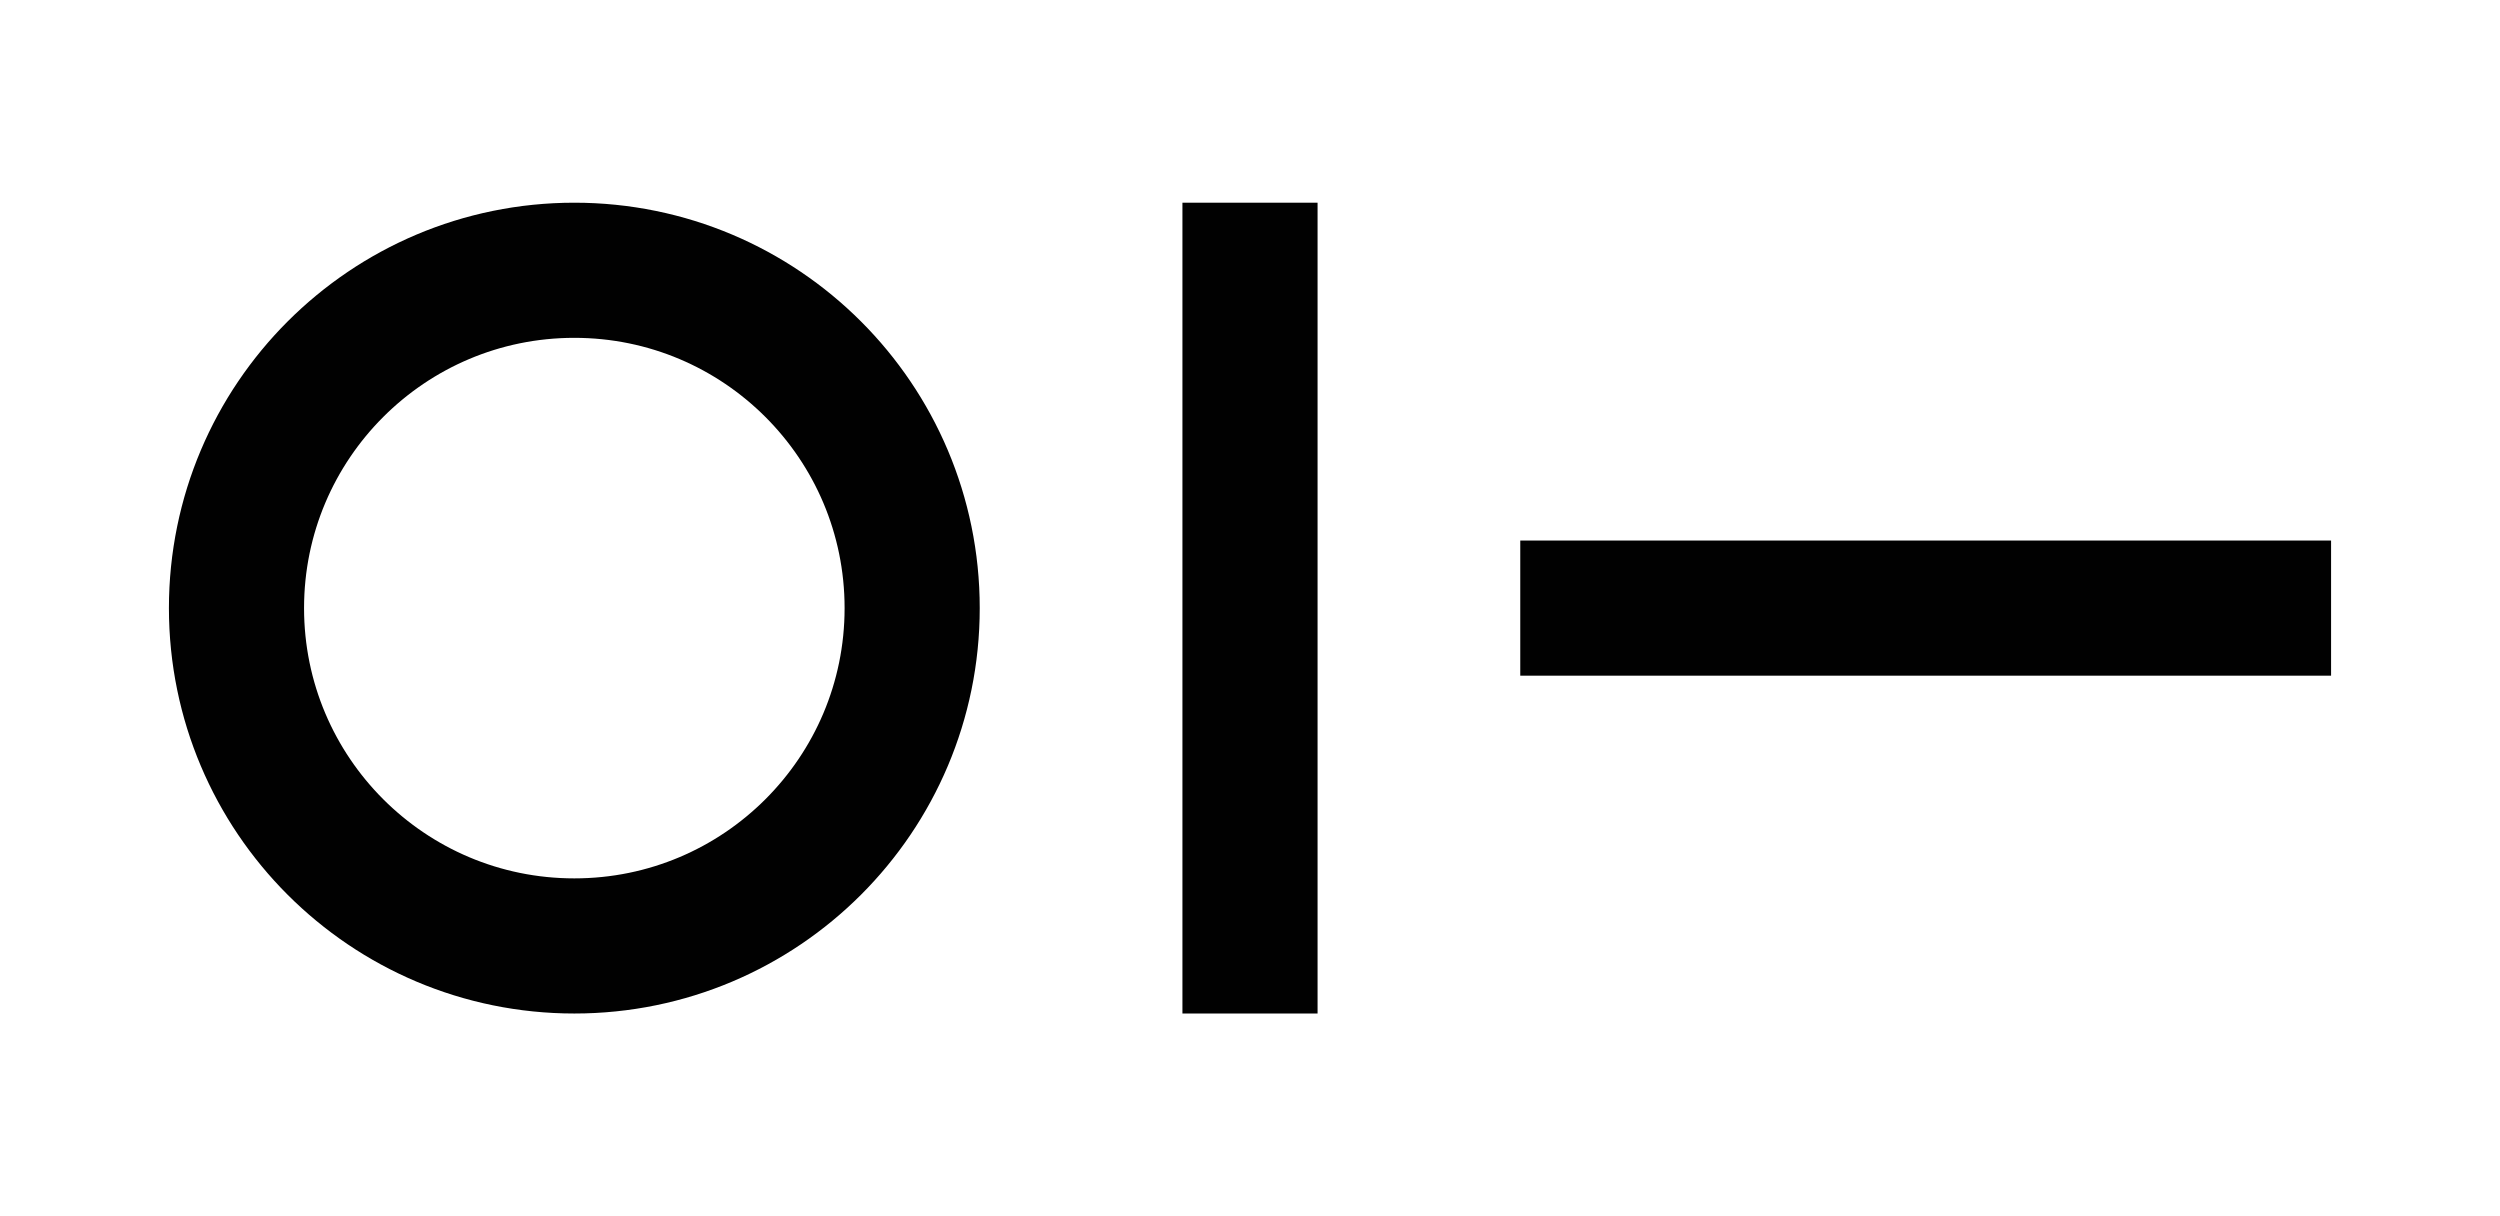 <?xml version="1.0" encoding="utf-8"?>
<!-- Generator: Adobe Illustrator 18.1.1, SVG Export Plug-In . SVG Version: 6.00 Build 0)  -->
<!DOCTYPE svg PUBLIC "-//W3C//DTD SVG 1.1 Basic//EN" "http://www.w3.org/Graphics/SVG/1.1/DTD/svg11-basic.dtd">
<svg version="1.1" baseProfile="basic" id="Layer_1"
	 xmlns="http://www.w3.org/2000/svg" xmlns:xlink="http://www.w3.org/1999/xlink" x="0px" y="0px" viewBox="0 0 37 18"
	 xml:space="preserve">
<ellipse fill="none" stroke="#010101" stroke-width="2" stroke-linecap="square" cx="8.5" cy="9" rx="5" ry="5"/>
<line fill="none" stroke="#010101" stroke-width="2" stroke-linecap="square" x1="18.5" y1="4" x2="18.5" y2="14"/>
<line fill="none" stroke="#010101" stroke-width="2" stroke-linecap="square" x1="23.5" y1="9" x2="33.5" y2="9"/>
</svg>
